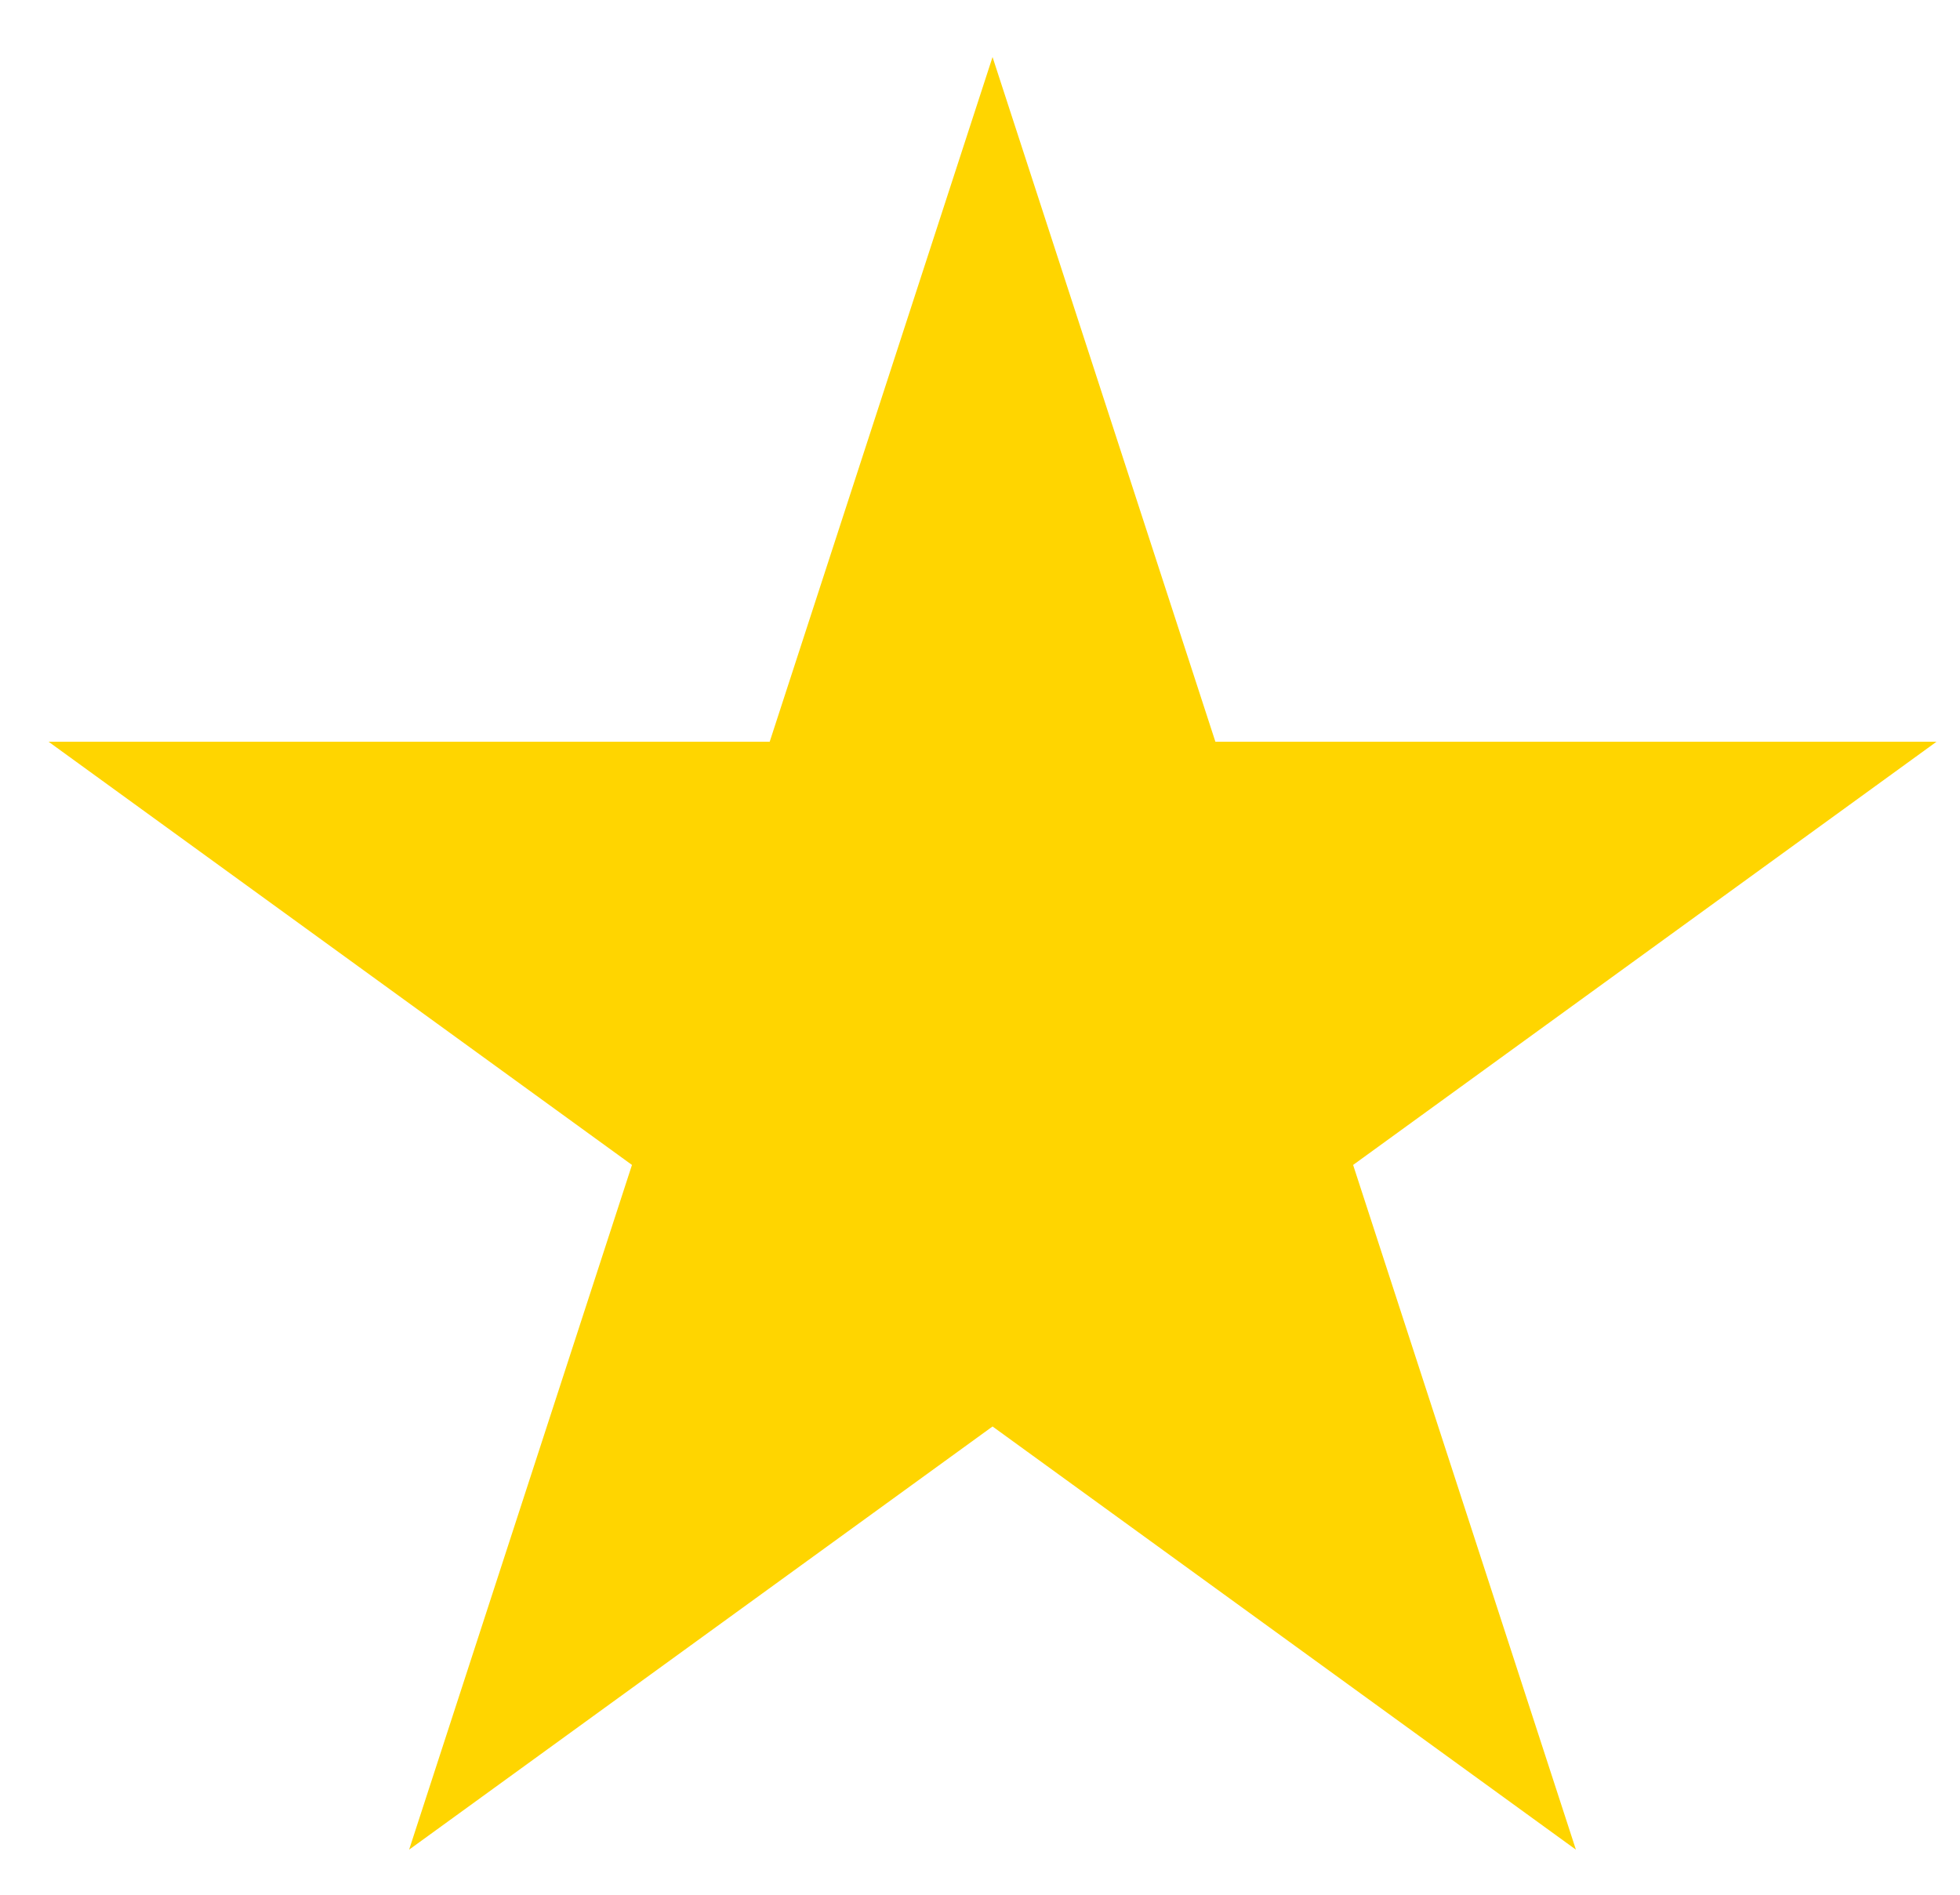 <svg width="30" height="29" viewBox="0 0 30 29" fill="none" xmlns="http://www.w3.org/2000/svg">
<path d="M15.192 0.873L18.603 11.353H29.64L20.711 17.83L24.121 28.31L15.192 21.833L6.262 28.31L9.673 17.83L0.744 11.353H11.781L15.192 0.873Z" fill="#FFD500"/>
</svg>
